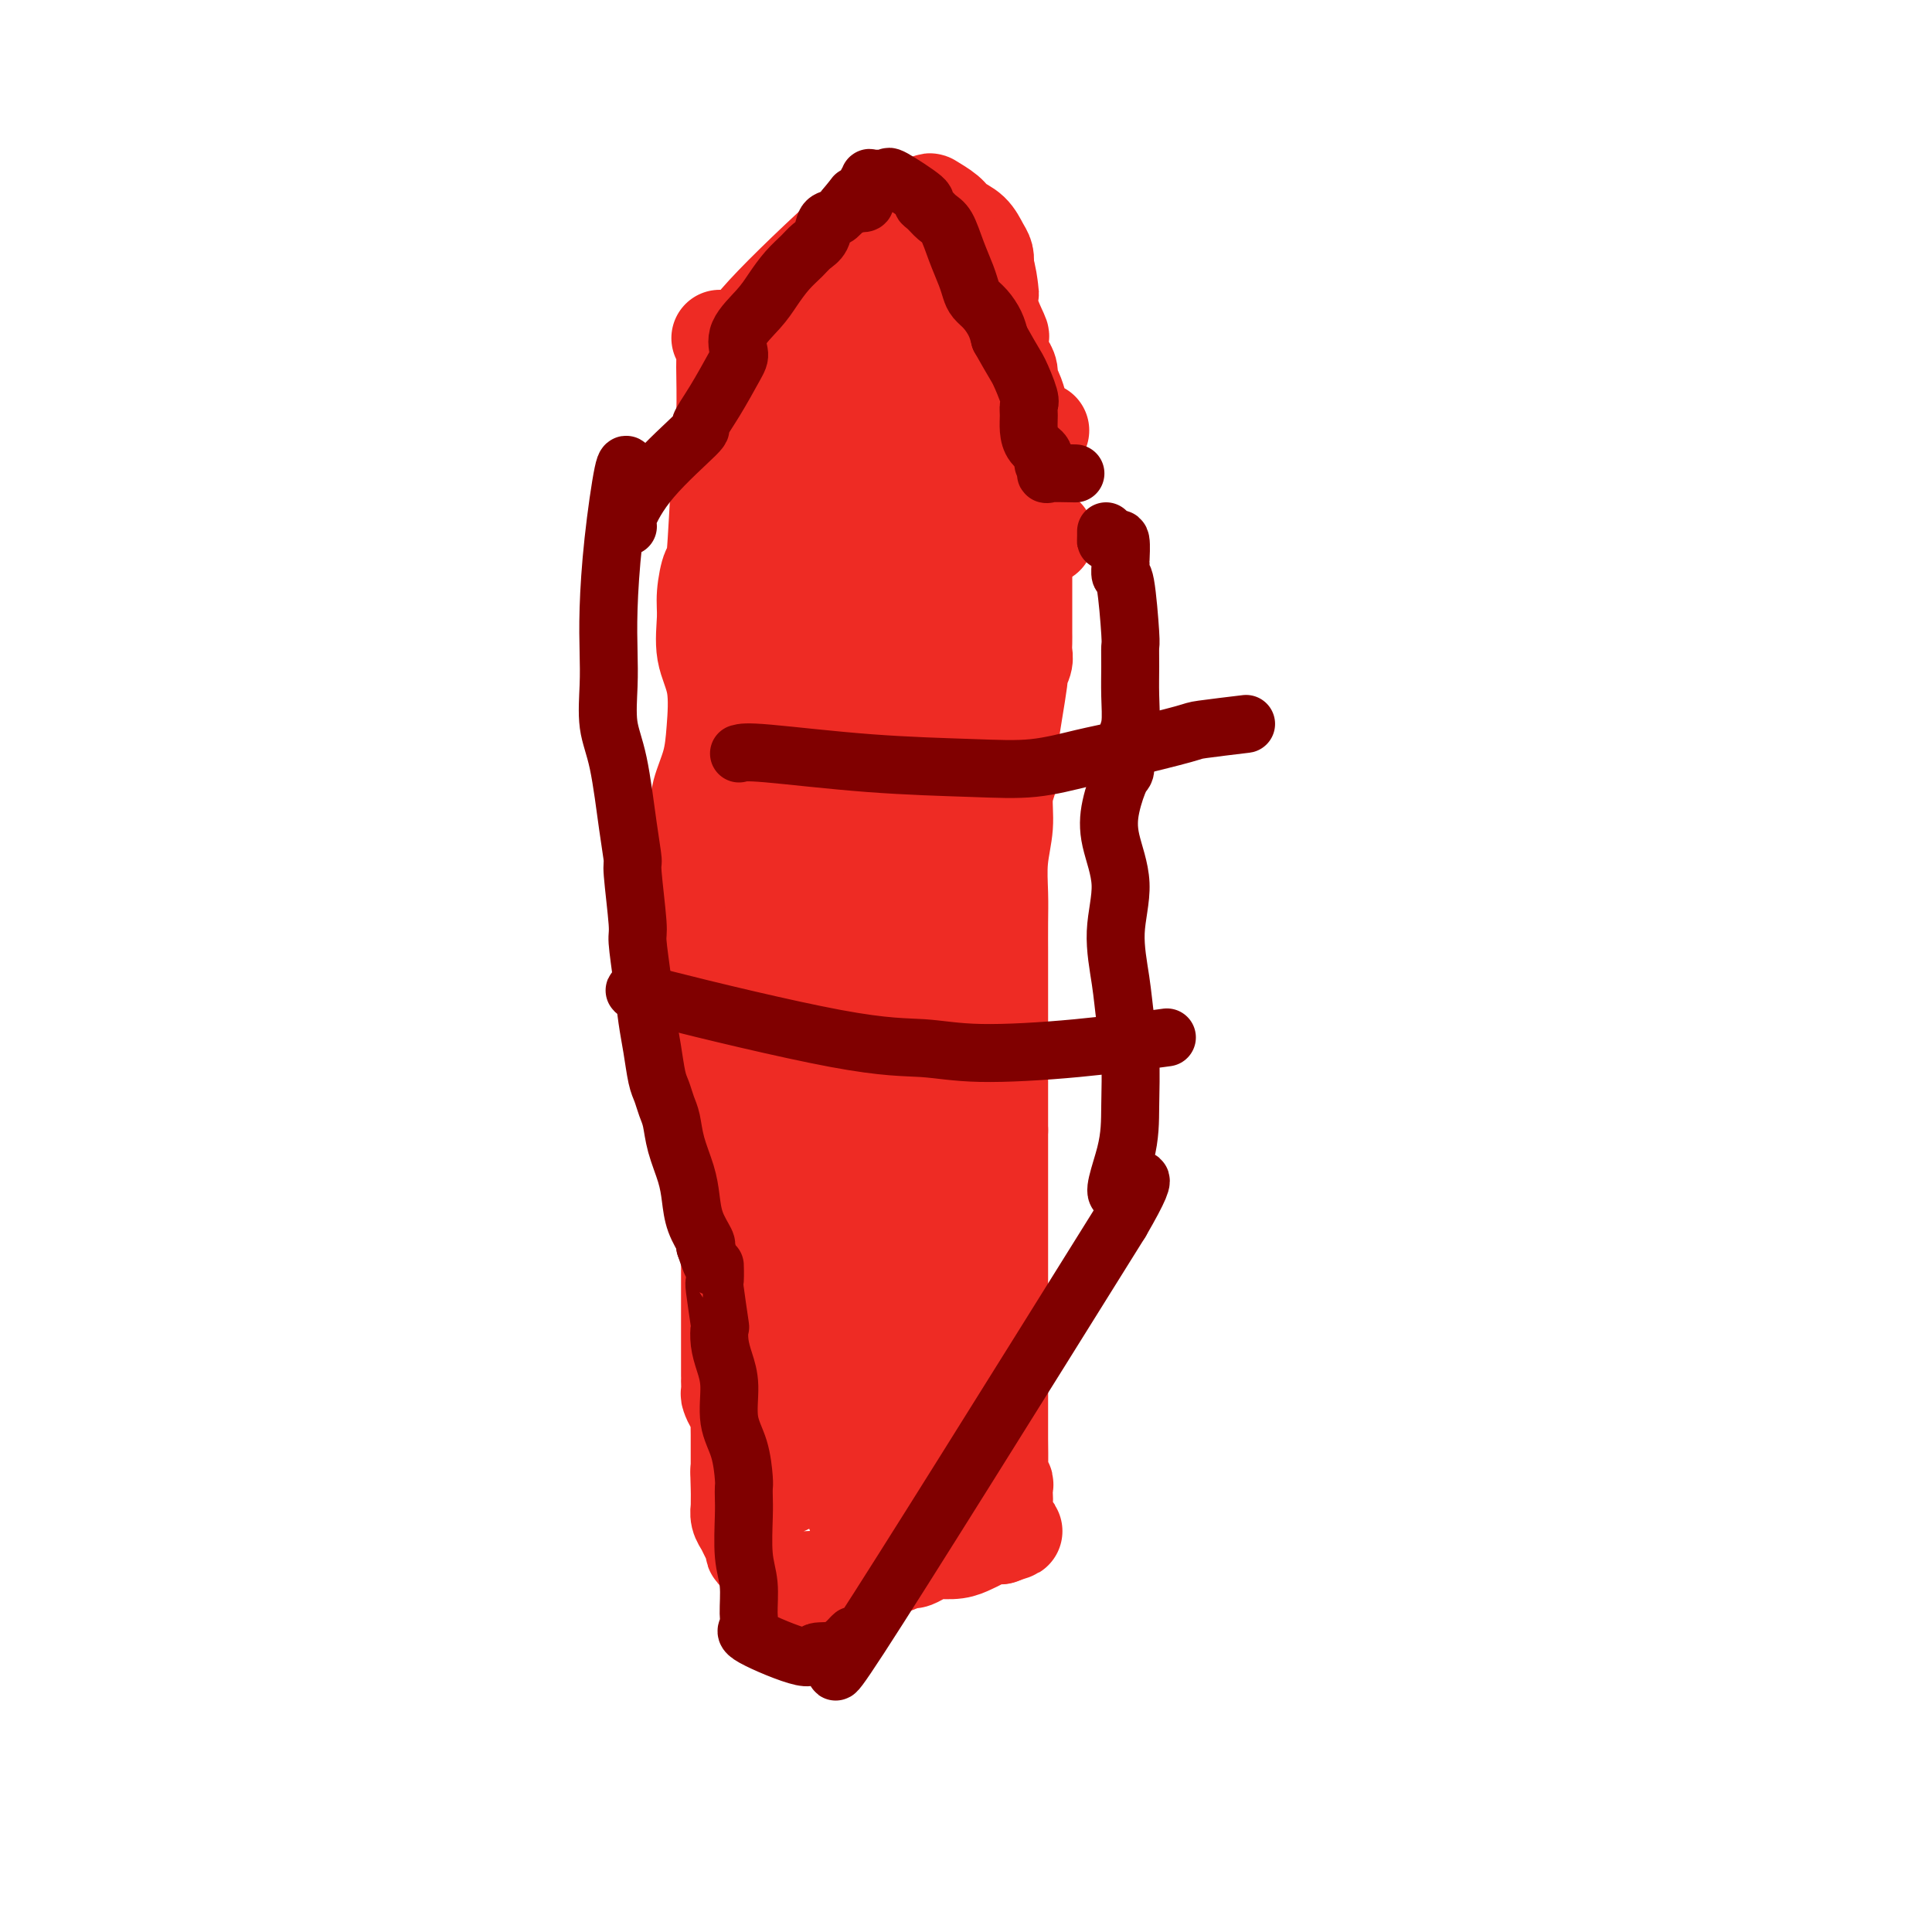 <svg viewBox='0 0 400 400' version='1.1' xmlns='http://www.w3.org/2000/svg' xmlns:xlink='http://www.w3.org/1999/xlink'><g fill='none' stroke='#EE2B24' stroke-width='20' stroke-linecap='round' stroke-linejoin='round'><path d='M153,72c1.007,-1.909 2.014,-3.817 7,-9c4.986,-5.183 13.951,-13.640 18,-17c4.049,-3.360 3.182,-1.622 3,-1c-0.182,0.622 0.320,0.129 1,0c0.680,-0.129 1.538,0.106 2,0c0.462,-0.106 0.527,-0.552 1,-1c0.473,-0.448 1.352,-0.899 2,-1c0.648,-0.101 1.065,0.147 2,0c0.935,-0.147 2.390,-0.690 3,-1c0.610,-0.310 0.377,-0.389 1,0c0.623,0.389 2.104,1.245 3,2c0.896,0.755 1.207,1.410 2,2c0.793,0.590 2.068,1.117 3,2c0.932,0.883 1.520,2.122 2,3c0.480,0.878 0.851,1.394 1,2c0.149,0.606 0.074,1.303 0,2'/><path d='M204,55c0.682,2.182 0.887,4.137 1,5c0.113,0.863 0.135,0.633 0,1c-0.135,0.367 -0.426,1.330 0,3c0.426,1.670 1.568,4.047 2,5c0.432,0.953 0.153,0.482 0,1c-0.153,0.518 -0.182,2.024 0,3c0.182,0.976 0.574,1.421 1,2c0.426,0.579 0.884,1.292 1,2c0.116,0.708 -0.112,1.412 0,2c0.112,0.588 0.562,1.060 1,2c0.438,0.940 0.864,2.347 1,3c0.136,0.653 -0.019,0.554 0,1c0.019,0.446 0.211,1.439 0,2c-0.211,0.561 -0.826,0.689 0,1c0.826,0.311 3.093,0.803 4,1c0.907,0.197 0.453,0.098 0,0'/><path d='M149,70c0.429,0.624 0.858,1.248 1,2c0.142,0.752 -0.003,1.633 0,4c0.003,2.367 0.155,6.219 0,10c-0.155,3.781 -0.615,7.492 -1,13c-0.385,5.508 -0.694,12.814 -1,16c-0.306,3.186 -0.611,2.252 -1,3c-0.389,0.748 -0.864,3.177 -1,5c-0.136,1.823 0.067,3.038 0,5c-0.067,1.962 -0.403,4.671 0,7c0.403,2.329 1.547,4.280 2,7c0.453,2.720 0.217,6.211 0,9c-0.217,2.789 -0.416,4.877 -1,7c-0.584,2.123 -1.555,4.280 -2,6c-0.445,1.720 -0.364,3.003 0,4c0.364,0.997 1.012,1.707 1,3c-0.012,1.293 -0.682,3.168 -1,4c-0.318,0.832 -0.282,0.620 0,2c0.282,1.380 0.812,4.350 1,6c0.188,1.650 0.035,1.979 0,3c-0.035,1.021 0.049,2.732 0,4c-0.049,1.268 -0.230,2.092 0,4c0.230,1.908 0.869,4.898 1,6c0.131,1.102 -0.248,0.315 0,2c0.248,1.685 1.124,5.843 2,10'/><path d='M149,212c0.559,7.674 -0.043,2.859 0,3c0.043,0.141 0.729,5.236 1,8c0.271,2.764 0.125,3.195 0,4c-0.125,0.805 -0.230,1.983 0,3c0.230,1.017 0.794,1.874 1,3c0.206,1.126 0.055,2.522 0,4c-0.055,1.478 -0.015,3.038 0,5c0.015,1.962 0.004,4.327 0,6c-0.004,1.673 -0.001,2.653 0,4c0.001,1.347 0.000,3.061 0,4c-0.000,0.939 -0.000,1.104 0,2c0.000,0.896 0.000,2.524 0,4c-0.000,1.476 -0.000,2.801 0,4c0.000,1.199 -0.000,2.273 0,3c0.000,0.727 0.000,1.107 0,2c-0.000,0.893 -0.000,2.300 0,3c0.000,0.700 0.000,0.692 0,1c-0.000,0.308 -0.001,0.932 0,3c0.001,2.068 0.003,5.580 0,7c-0.003,1.420 -0.011,0.747 0,1c0.011,0.253 0.041,1.432 0,2c-0.041,0.568 -0.155,0.524 0,1c0.155,0.476 0.577,1.473 1,2c0.423,0.527 0.845,0.584 1,1c0.155,0.416 0.041,1.192 0,2c-0.041,0.808 -0.011,1.650 0,3c0.011,1.350 0.003,3.210 0,4c-0.003,0.790 -0.001,0.512 0,1c0.001,0.488 0.000,1.744 0,3'/><path d='M153,305c0.619,14.521 0.166,4.324 0,1c-0.166,-3.324 -0.045,0.226 0,2c0.045,1.774 0.015,1.774 0,2c-0.015,0.226 -0.015,0.679 0,1c0.015,0.321 0.047,0.509 0,1c-0.047,0.491 -0.171,1.283 0,2c0.171,0.717 0.637,1.357 1,2c0.363,0.643 0.625,1.288 1,2c0.375,0.712 0.865,1.489 1,2c0.135,0.511 -0.085,0.754 0,1c0.085,0.246 0.475,0.496 1,1c0.525,0.504 1.184,1.263 2,2c0.816,0.737 1.789,1.452 3,2c1.211,0.548 2.659,0.930 4,1c1.341,0.070 2.574,-0.173 4,0c1.426,0.173 3.044,0.762 4,1c0.956,0.238 1.250,0.127 4,-1c2.750,-1.127 7.956,-3.269 10,-4c2.044,-0.731 0.924,-0.052 1,0c0.076,0.052 1.347,-0.525 2,-1c0.653,-0.475 0.689,-0.848 1,-1c0.311,-0.152 0.898,-0.083 2,0c1.102,0.083 2.719,0.180 4,0c1.281,-0.180 2.224,-0.637 3,-1c0.776,-0.363 1.383,-0.633 2,-1c0.617,-0.367 1.243,-0.829 2,-1c0.757,-0.171 1.645,-0.049 2,0c0.355,0.049 0.178,0.024 0,0'/><path d='M207,318c5.332,-1.656 2.161,-0.796 1,-1c-1.161,-0.204 -0.311,-1.473 0,-2c0.311,-0.527 0.084,-0.312 0,-1c-0.084,-0.688 -0.026,-2.279 0,-3c0.026,-0.721 0.021,-0.573 0,-1c-0.021,-0.427 -0.058,-1.429 0,-2c0.058,-0.571 0.212,-0.710 0,-1c-0.212,-0.290 -0.789,-0.731 -1,-1c-0.211,-0.269 -0.057,-0.368 0,-2c0.057,-1.632 0.015,-4.799 0,-6c-0.015,-1.201 -0.004,-0.438 0,-3c0.004,-2.562 0.001,-8.449 0,-10c-0.001,-1.551 -0.000,1.235 0,-2c0.000,-3.235 0.000,-12.491 0,-18c-0.000,-5.509 -0.000,-7.270 0,-8c0.000,-0.730 0.000,-0.428 0,-1c-0.000,-0.572 -0.000,-2.018 0,-3c0.000,-0.982 0.000,-1.502 0,-2c-0.000,-0.498 -0.000,-0.976 0,-2c0.000,-1.024 0.000,-2.594 0,-4c-0.000,-1.406 -0.000,-2.648 0,-4c0.000,-1.352 0.000,-2.815 0,-4c-0.000,-1.185 -0.000,-2.093 0,-3'/><path d='M207,234c-0.000,-13.285 -0.000,-4.499 0,-2c0.000,2.499 0.000,-1.289 0,-3c-0.000,-1.711 -0.000,-1.346 0,-2c0.000,-0.654 0.000,-2.327 0,-4c-0.000,-1.673 -0.000,-3.347 0,-4c0.000,-0.653 0.000,-0.284 0,-1c-0.000,-0.716 -0.000,-2.518 0,-4c0.000,-1.482 0.000,-2.645 0,-4c-0.000,-1.355 -0.000,-2.903 0,-4c0.000,-1.097 0.000,-1.743 0,-3c-0.000,-1.257 -0.001,-3.124 0,-4c0.001,-0.876 0.004,-0.760 0,-2c-0.004,-1.240 -0.016,-3.836 0,-6c0.016,-2.164 0.061,-3.896 0,-6c-0.061,-2.104 -0.226,-4.580 0,-7c0.226,-2.420 0.843,-4.784 1,-7c0.157,-2.216 -0.146,-4.284 0,-6c0.146,-1.716 0.742,-3.081 1,-4c0.258,-0.919 0.178,-1.390 0,-2c-0.178,-0.610 -0.454,-1.357 0,-5c0.454,-3.643 1.638,-10.183 2,-13c0.362,-2.817 -0.099,-1.910 0,-2c0.099,-0.090 0.759,-1.177 1,-2c0.241,-0.823 0.065,-1.384 0,-2c-0.065,-0.616 -0.017,-1.289 0,-2c0.017,-0.711 0.005,-1.461 0,-2c-0.005,-0.539 -0.001,-0.866 0,-2c0.001,-1.134 0.000,-3.075 0,-4c-0.000,-0.925 -0.000,-0.836 0,-2c0.000,-1.164 0.000,-3.582 0,-6'/><path d='M212,117c0.778,-18.731 0.223,-7.057 0,-3c-0.223,4.057 -0.115,0.499 0,-1c0.115,-1.499 0.237,-0.938 0,-1c-0.237,-0.062 -0.833,-0.748 0,-1c0.833,-0.252 3.095,-0.072 4,0c0.905,0.072 0.452,0.036 0,0'/></g>
<g fill='none' stroke='#EE2B24' stroke-width='28' stroke-linecap='round' stroke-linejoin='round'><path d='M189,76c-0.143,-0.002 -0.286,-0.004 -1,1c-0.714,1.004 -1.999,3.014 -3,5c-1.001,1.986 -1.719,3.947 -3,9c-1.281,5.053 -3.127,13.197 -4,19c-0.873,5.803 -0.774,9.265 -1,14c-0.226,4.735 -0.777,10.742 -1,16c-0.223,5.258 -0.119,9.767 0,15c0.119,5.233 0.253,11.189 1,16c0.747,4.811 2.107,8.475 3,12c0.893,3.525 1.317,6.911 2,10c0.683,3.089 1.624,5.883 2,7c0.376,1.117 0.188,0.559 0,0'/><path d='M189,62c-2.897,2.711 -5.794,5.422 -8,10c-2.206,4.578 -3.720,11.022 -5,17c-1.280,5.978 -2.327,11.491 -3,14c-0.673,2.509 -0.973,2.013 -1,8c-0.027,5.987 0.217,18.456 0,27c-0.217,8.544 -0.896,13.162 -1,19c-0.104,5.838 0.365,12.897 0,19c-0.365,6.103 -1.566,11.249 -2,16c-0.434,4.751 -0.102,9.105 0,13c0.102,3.895 -0.025,7.331 0,11c0.025,3.669 0.203,7.571 1,10c0.797,2.429 2.215,3.385 3,4c0.785,0.615 0.939,0.890 1,1c0.061,0.110 0.031,0.055 0,0'/><path d='M172,76c-0.394,-2.061 -0.788,-4.122 -2,6c-1.212,10.122 -3.243,32.427 -4,41c-0.757,8.573 -0.241,3.412 0,4c0.241,0.588 0.206,6.923 0,10c-0.206,3.077 -0.583,2.896 -1,5c-0.417,2.104 -0.872,6.493 -1,9c-0.128,2.507 0.072,3.133 0,5c-0.072,1.867 -0.416,4.976 0,9c0.416,4.024 1.591,8.964 2,12c0.409,3.036 0.053,4.168 0,5c-0.053,0.832 0.198,1.363 0,2c-0.198,0.637 -0.845,1.380 -1,2c-0.155,0.620 0.181,1.118 0,1c-0.181,-0.118 -0.879,-0.853 -1,-1c-0.121,-0.147 0.336,0.293 0,-1c-0.336,-1.293 -1.463,-4.320 -2,-8c-0.537,-3.680 -0.482,-8.014 -1,-12c-0.518,-3.986 -1.609,-7.626 -2,-12c-0.391,-4.374 -0.082,-9.483 0,-14c0.082,-4.517 -0.062,-8.440 0,-12c0.062,-3.560 0.332,-6.755 1,-10c0.668,-3.245 1.736,-6.540 2,-8c0.264,-1.460 -0.275,-1.085 0,-2c0.275,-0.915 1.364,-3.118 2,-4c0.636,-0.882 0.818,-0.441 1,0'/><path d='M165,103c0.730,-2.390 0.055,-1.365 0,-1c-0.055,0.365 0.510,0.070 1,0c0.490,-0.070 0.904,0.086 1,0c0.096,-0.086 -0.124,-0.415 0,-1c0.124,-0.585 0.594,-1.425 1,-2c0.406,-0.575 0.748,-0.886 1,-1c0.252,-0.114 0.414,-0.030 1,0c0.586,0.030 1.595,0.008 3,0c1.405,-0.008 3.204,-0.002 4,0c0.796,0.002 0.588,-0.001 1,0c0.412,0.001 1.445,0.004 2,0c0.555,-0.004 0.634,-0.016 1,0c0.366,0.016 1.020,0.060 2,0c0.980,-0.060 2.288,-0.222 3,0c0.712,0.222 0.829,0.830 1,1c0.171,0.170 0.395,-0.096 1,0c0.605,0.096 1.591,0.556 2,1c0.409,0.444 0.243,0.874 0,1c-0.243,0.126 -0.562,-0.052 0,1c0.562,1.052 2.005,3.334 3,3c0.995,-0.334 1.543,-3.285 2,4c0.457,7.285 0.824,24.805 1,32c0.176,7.195 0.163,4.063 0,4c-0.163,-0.063 -0.475,2.942 -1,6c-0.525,3.058 -1.265,6.170 -2,10c-0.735,3.830 -1.467,8.377 -2,12c-0.533,3.623 -0.867,6.321 -1,9c-0.133,2.679 -0.067,5.340 0,8'/><path d='M190,190c-1.321,9.119 -1.624,9.416 -2,10c-0.376,0.584 -0.825,1.456 -1,2c-0.175,0.544 -0.074,0.762 0,1c0.074,0.238 0.123,0.497 0,1c-0.123,0.503 -0.418,1.251 0,1c0.418,-0.251 1.548,-1.500 2,-2c0.452,-0.500 0.226,-0.250 0,0'/><path d='M207,90c-1.913,2.929 -3.825,5.858 -5,8c-1.175,2.142 -1.611,3.497 -2,8c-0.389,4.503 -0.730,12.152 -1,17c-0.270,4.848 -0.469,6.894 -1,10c-0.531,3.106 -1.395,7.273 -2,10c-0.605,2.727 -0.953,4.014 -1,8c-0.047,3.986 0.206,10.670 0,14c-0.206,3.330 -0.871,3.304 -1,5c-0.129,1.696 0.278,5.112 0,8c-0.278,2.888 -1.242,5.248 -2,8c-0.758,2.752 -1.309,5.897 -2,9c-0.691,3.103 -1.521,6.164 -2,10c-0.479,3.836 -0.608,8.448 -1,12c-0.392,3.552 -1.047,6.045 -1,10c0.047,3.955 0.797,9.371 0,14c-0.797,4.629 -3.142,8.470 -4,10c-0.858,1.530 -0.230,0.748 0,3c0.230,2.252 0.062,7.539 0,10c-0.062,2.461 -0.017,2.098 0,3c0.017,0.902 0.004,3.070 0,6c-0.004,2.930 -0.001,6.623 0,8c0.001,1.377 0.000,0.438 0,1c-0.000,0.562 -0.000,2.626 0,4c0.000,1.374 0.000,2.059 0,3c-0.000,0.941 -0.000,2.138 0,3c0.000,0.862 0.000,1.389 0,2c-0.000,0.611 -0.000,1.305 0,2'/><path d='M182,296c0.169,7.311 0.591,3.089 1,2c0.409,-1.089 0.806,0.954 1,2c0.194,1.046 0.185,1.096 0,1c-0.185,-0.096 -0.547,-0.338 -1,0c-0.453,0.338 -0.998,1.256 -1,1c-0.002,-0.256 0.538,-1.684 1,-3c0.462,-1.316 0.846,-2.519 1,-3c0.154,-0.481 0.077,-0.241 0,0'/><path d='M174,195c-0.597,2.487 -1.193,4.974 -2,7c-0.807,2.026 -1.823,3.590 -2,18c-0.177,14.410 0.487,41.666 1,52c0.513,10.334 0.877,3.748 1,2c0.123,-1.748 0.006,1.343 0,3c-0.006,1.657 0.101,1.880 0,2c-0.101,0.120 -0.408,0.135 0,3c0.408,2.865 1.533,8.579 3,12c1.467,3.421 3.276,4.549 4,5c0.724,0.451 0.362,0.226 0,0'/><path d='M171,217c-0.749,2.228 -1.497,4.456 -2,6c-0.503,1.544 -0.760,2.404 -1,7c-0.240,4.596 -0.463,12.928 -1,18c-0.537,5.072 -1.387,6.885 -2,10c-0.613,3.115 -0.987,7.531 -1,10c-0.013,2.469 0.337,2.992 0,8c-0.337,5.008 -1.360,14.502 -2,18c-0.640,3.498 -0.897,0.999 -1,0c-0.103,-0.999 -0.051,-0.500 0,0'/><path d='M159,224c-0.017,-0.705 -0.034,-1.411 0,1c0.034,2.411 0.118,7.938 0,13c-0.118,5.062 -0.438,9.658 0,22c0.438,12.342 1.634,32.432 2,40c0.366,7.568 -0.098,2.616 0,1c0.098,-1.616 0.757,0.103 1,1c0.243,0.897 0.069,0.970 0,1c-0.069,0.030 -0.035,0.015 0,0'/><path d='M182,273c0.099,-3.406 0.198,-6.811 0,1c-0.198,7.811 -0.694,26.839 -1,34c-0.306,7.161 -0.422,2.456 0,1c0.422,-1.456 1.383,0.339 2,1c0.617,0.661 0.891,0.189 1,0c0.109,-0.189 0.055,-0.094 0,0'/><path d='M197,262c-0.619,1.783 -1.237,3.567 -2,5c-0.763,1.433 -1.669,2.516 -3,6c-1.331,3.484 -3.085,9.369 -4,13c-0.915,3.631 -0.991,5.008 -1,7c-0.009,1.992 0.050,4.597 0,7c-0.050,2.403 -0.209,4.603 0,6c0.209,1.397 0.787,1.992 1,3c0.213,1.008 0.061,2.431 0,3c-0.061,0.569 -0.030,0.285 0,0'/></g>
<g fill='none' stroke='#800000' stroke-width='12' stroke-linecap='round' stroke-linejoin='round'><path d='M130,109c-0.297,-0.203 -0.594,-0.407 0,-2c0.594,-1.593 2.078,-4.577 5,-8c2.922,-3.423 7.281,-7.286 9,-9c1.719,-1.714 0.797,-1.279 1,-2c0.203,-0.721 1.531,-2.597 3,-5c1.469,-2.403 3.078,-5.331 4,-7c0.922,-1.669 1.156,-2.078 1,-3c-0.156,-0.922 -0.701,-2.358 0,-4c0.701,-1.642 2.649,-3.490 4,-5c1.351,-1.510 2.106,-2.682 3,-4c0.894,-1.318 1.926,-2.780 3,-4c1.074,-1.220 2.189,-2.196 3,-3c0.811,-0.804 1.320,-1.436 2,-2c0.680,-0.564 1.533,-1.058 2,-2c0.467,-0.942 0.549,-2.330 1,-3c0.451,-0.670 1.272,-0.620 2,-1c0.728,-0.380 1.364,-1.190 2,-2'/><path d='M175,43c3.504,-4.249 1.265,-1.873 1,-1c-0.265,0.873 1.445,0.242 2,0c0.555,-0.242 -0.043,-0.097 0,0c0.043,0.097 0.729,0.145 1,0c0.271,-0.145 0.128,-0.484 0,-1c-0.128,-0.516 -0.242,-1.210 0,-2c0.242,-0.790 0.838,-1.676 1,-2c0.162,-0.324 -0.110,-0.086 0,0c0.110,0.086 0.601,0.019 1,0c0.399,-0.019 0.704,0.009 1,0c0.296,-0.009 0.583,-0.056 1,0c0.417,0.056 0.965,0.213 1,0c0.035,-0.213 -0.444,-0.797 1,0c1.444,0.797 4.810,2.974 6,4c1.190,1.026 0.206,0.902 0,1c-0.206,0.098 0.368,0.417 1,1c0.632,0.583 1.321,1.430 2,2c0.679,0.570 1.347,0.863 2,2c0.653,1.137 1.291,3.119 2,5c0.709,1.881 1.489,3.662 2,5c0.511,1.338 0.753,2.234 1,3c0.247,0.766 0.499,1.401 1,2c0.501,0.599 1.250,1.161 2,2c0.750,0.839 1.500,1.954 2,3c0.500,1.046 0.750,2.023 1,3'/><path d='M207,70c3.260,5.795 3.409,5.782 4,7c0.591,1.218 1.624,3.667 2,5c0.376,1.333 0.095,1.551 0,2c-0.095,0.449 -0.002,1.131 0,2c0.002,0.869 -0.085,1.925 0,3c0.085,1.075 0.344,2.169 1,3c0.656,0.831 1.711,1.400 2,2c0.289,0.600 -0.188,1.233 0,2c0.188,0.767 1.040,1.670 1,2c-0.040,0.330 -0.972,0.089 0,0c0.972,-0.089 3.849,-0.025 5,0c1.151,0.025 0.575,0.013 0,0'/><path d='M130,97c-0.226,-0.800 -0.453,-1.600 -1,1c-0.547,2.600 -1.416,8.599 -2,14c-0.584,5.401 -0.883,10.205 -1,14c-0.117,3.795 -0.053,6.582 0,9c0.053,2.418 0.095,4.466 0,7c-0.095,2.534 -0.328,5.553 0,8c0.328,2.447 1.216,4.323 2,8c0.784,3.677 1.463,9.154 2,13c0.537,3.846 0.931,6.059 1,7c0.069,0.941 -0.189,0.610 0,3c0.189,2.390 0.824,7.501 1,10c0.176,2.499 -0.108,2.385 0,4c0.108,1.615 0.606,4.960 1,8c0.394,3.040 0.683,5.777 1,8c0.317,2.223 0.663,3.934 1,6c0.337,2.066 0.667,4.487 1,6c0.333,1.513 0.670,2.119 1,3c0.330,0.881 0.652,2.037 1,3c0.348,0.963 0.722,1.733 1,3c0.278,1.267 0.460,3.029 1,5c0.540,1.971 1.437,4.150 2,6c0.563,1.850 0.790,3.372 1,5c0.210,1.628 0.403,3.361 1,5c0.597,1.639 1.599,3.182 2,4c0.401,0.818 0.200,0.909 0,1'/><path d='M146,258c1.996,6.141 1.985,3.993 2,4c0.015,0.007 0.056,2.168 0,3c-0.056,0.832 -0.208,0.336 0,2c0.208,1.664 0.778,5.488 1,7c0.222,1.512 0.096,0.710 0,1c-0.096,0.290 -0.163,1.670 0,3c0.163,1.330 0.555,2.608 1,4c0.445,1.392 0.942,2.897 1,5c0.058,2.103 -0.324,4.803 0,7c0.324,2.197 1.355,3.889 2,6c0.645,2.111 0.904,4.640 1,6c0.096,1.360 0.030,1.551 0,2c-0.030,0.449 -0.022,1.156 0,2c0.022,0.844 0.060,1.827 0,4c-0.060,2.173 -0.218,5.538 0,8c0.218,2.462 0.812,4.021 1,6c0.188,1.979 -0.031,4.379 0,6c0.031,1.621 0.310,2.464 0,3c-0.310,0.536 -1.209,0.765 1,2c2.209,1.235 7.526,3.477 10,4c2.474,0.523 2.105,-0.672 3,-1c0.895,-0.328 3.054,0.211 5,-1c1.946,-1.211 3.678,-4.172 2,-1c-1.678,3.172 -6.765,12.478 2,-1c8.765,-13.478 31.383,-49.739 54,-86'/><path d='M232,253c8.308,-14.304 2.080,-7.065 0,-6c-2.080,1.065 -0.010,-4.045 1,-8c1.010,-3.955 0.959,-6.756 1,-10c0.041,-3.244 0.174,-6.930 0,-10c-0.174,-3.070 -0.656,-5.523 -1,-8c-0.344,-2.477 -0.549,-4.978 -1,-8c-0.451,-3.022 -1.148,-6.565 -1,-10c0.148,-3.435 1.140,-6.762 1,-10c-0.140,-3.238 -1.412,-6.386 -2,-9c-0.588,-2.614 -0.494,-4.693 0,-7c0.494,-2.307 1.386,-4.842 2,-6c0.614,-1.158 0.949,-0.938 1,-2c0.051,-1.062 -0.183,-3.406 0,-5c0.183,-1.594 0.782,-2.439 1,-4c0.218,-1.561 0.056,-3.838 0,-6c-0.056,-2.162 -0.005,-4.209 0,-6c0.005,-1.791 -0.037,-3.325 0,-4c0.037,-0.675 0.153,-0.492 0,-3c-0.153,-2.508 -0.576,-7.706 -1,-10c-0.424,-2.294 -0.849,-1.683 -1,-2c-0.151,-0.317 -0.030,-1.563 0,-2c0.030,-0.437 -0.033,-0.066 0,-1c0.033,-0.934 0.163,-3.175 0,-4c-0.163,-0.825 -0.618,-0.236 -1,0c-0.382,0.236 -0.691,0.118 -1,0'/><path d='M230,112c-0.845,-2.895 -0.959,-0.632 -1,0c-0.041,0.632 -0.011,-0.368 0,-1c0.011,-0.632 0.003,-0.895 0,-1c-0.003,-0.105 -0.002,-0.053 0,0'/><path d='M153,156c0.708,-0.200 1.415,-0.400 6,0c4.585,0.400 13.047,1.398 21,2c7.953,0.602 15.396,0.806 21,1c5.604,0.194 9.368,0.379 13,0c3.632,-0.379 7.132,-1.321 10,-2c2.868,-0.679 5.103,-1.096 9,-2c3.897,-0.904 9.457,-2.294 12,-3c2.543,-0.706 2.069,-0.729 4,-1c1.931,-0.271 6.266,-0.792 8,-1c1.734,-0.208 0.867,-0.104 0,0'/><path d='M132,205c-0.945,-0.009 -1.891,-0.018 6,2c7.891,2.018 24.618,6.064 35,8c10.382,1.936 14.420,1.762 18,2c3.580,0.238 6.702,0.889 12,1c5.298,0.111 12.773,-0.316 20,-1c7.227,-0.684 14.208,-1.624 17,-2c2.792,-0.376 1.396,-0.188 0,0'/></g>
</svg>
